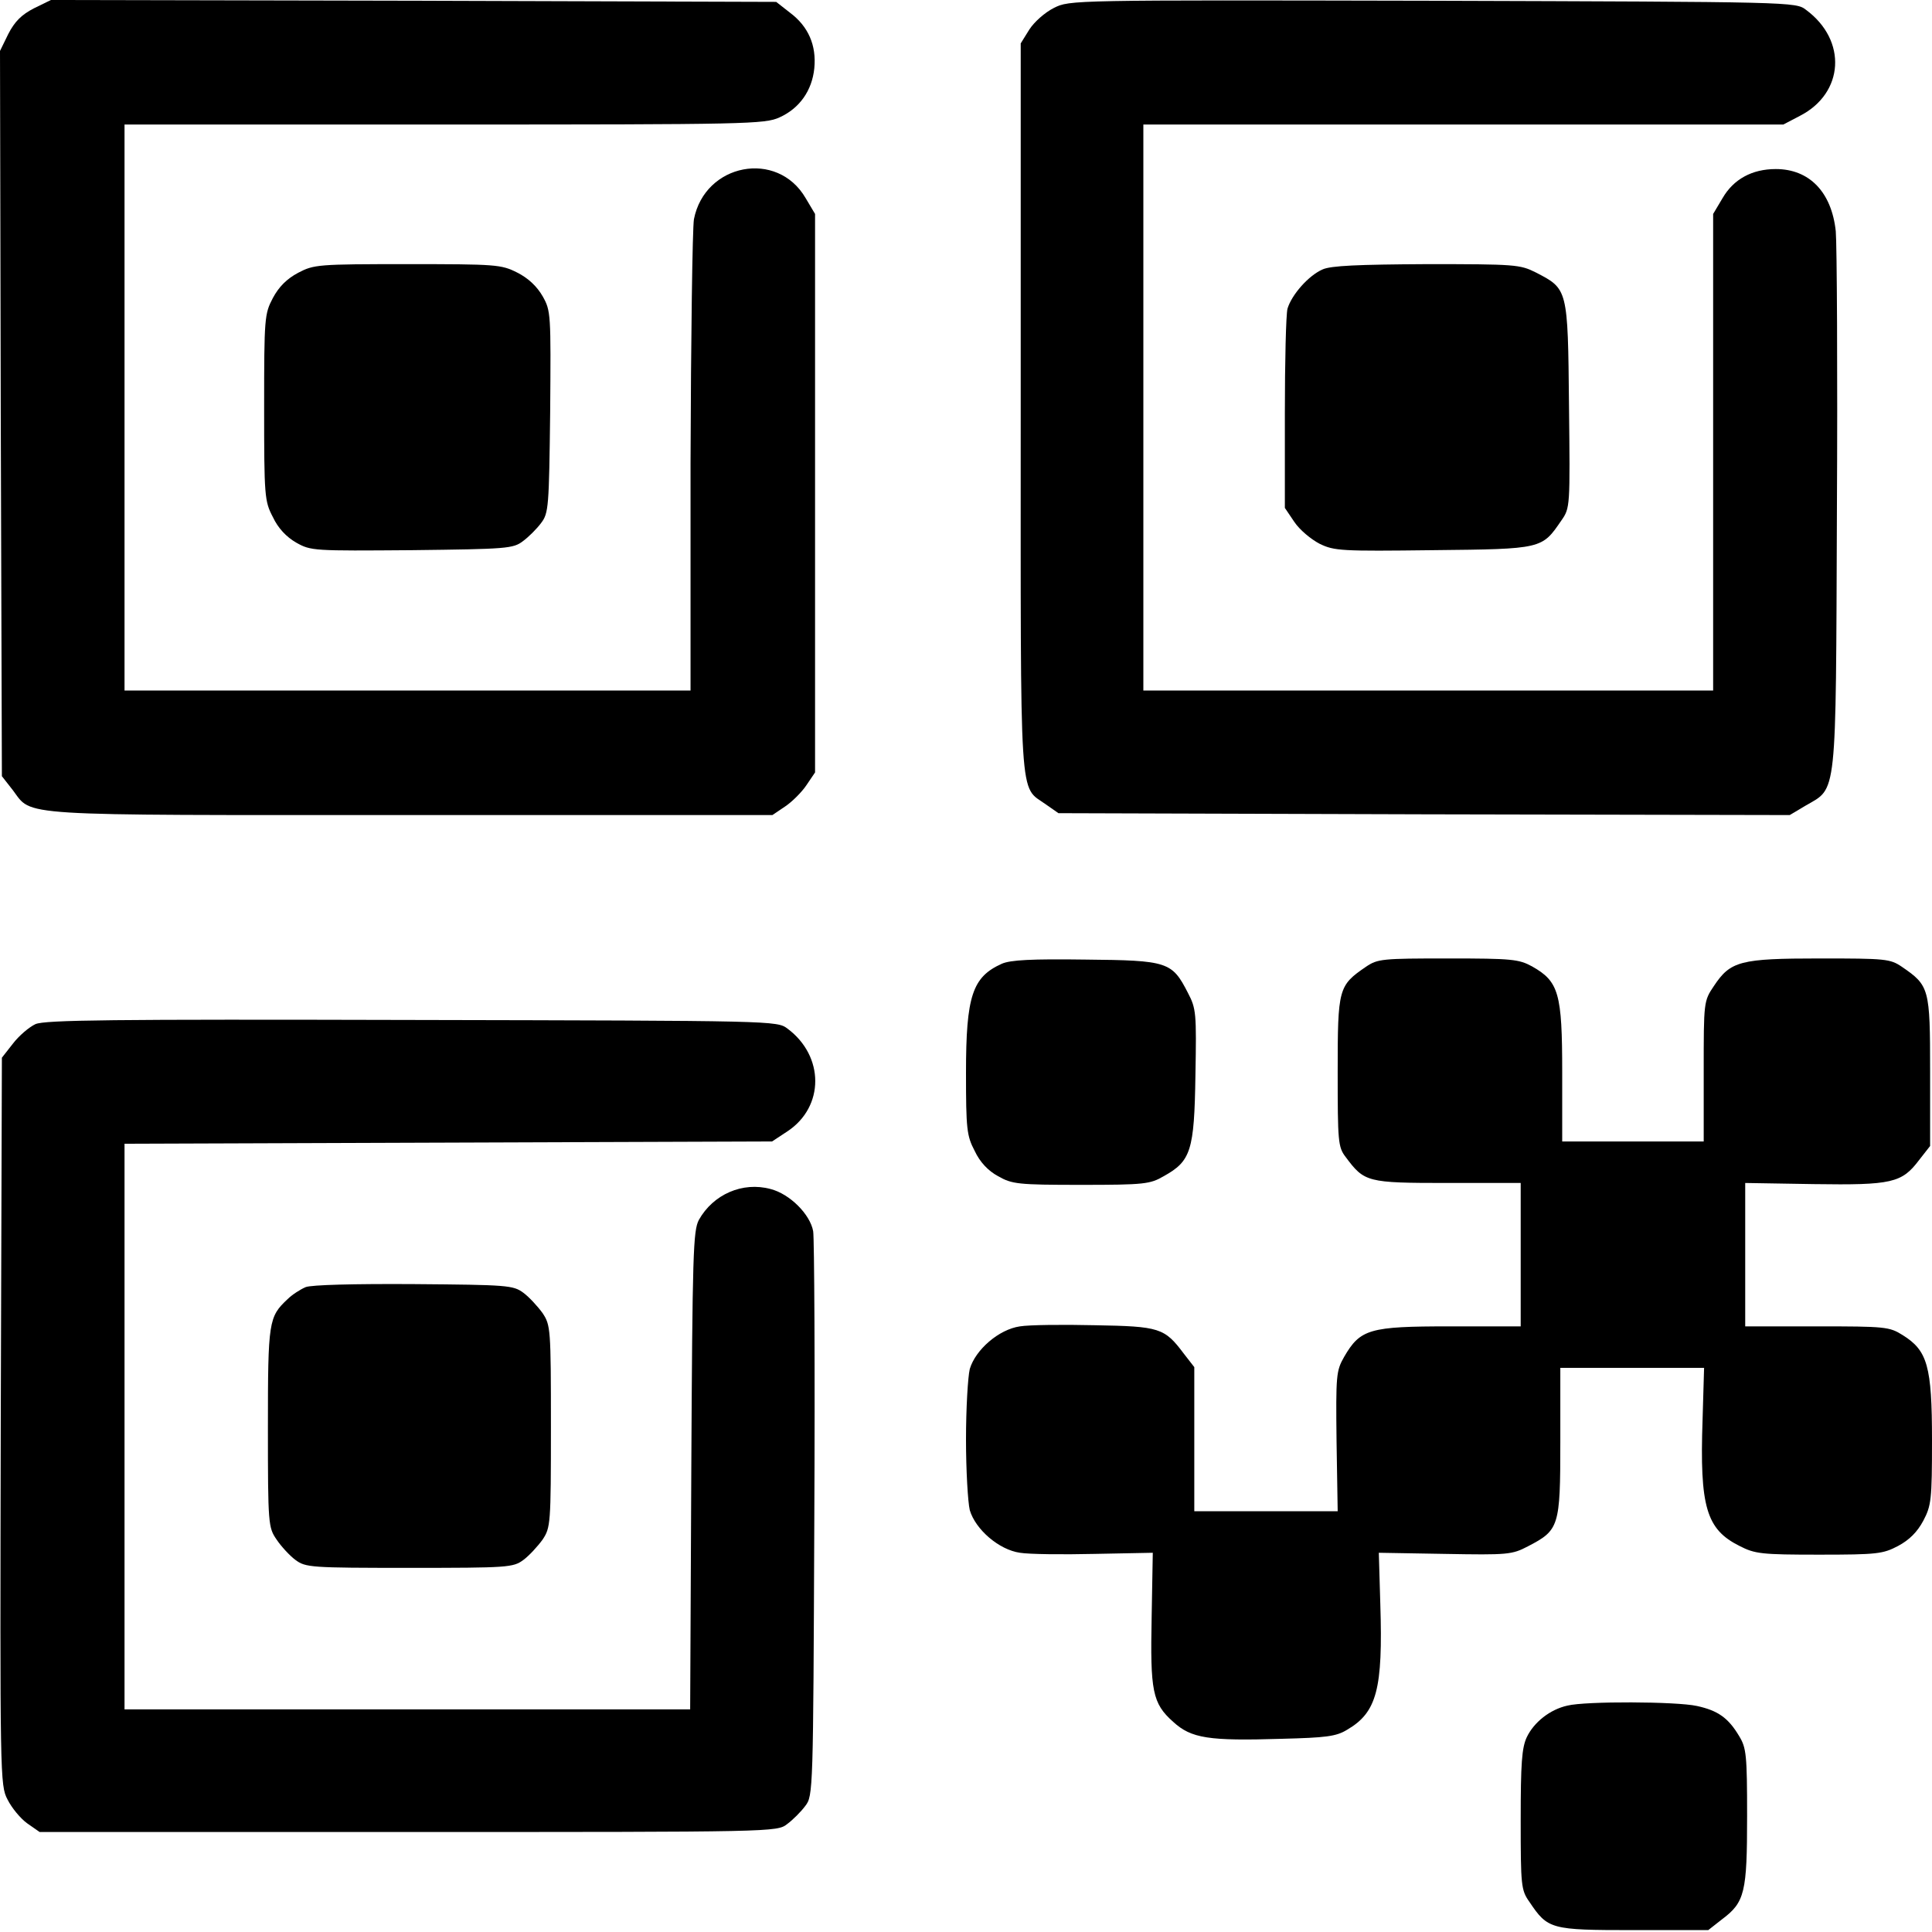 <?xml version="1.0" standalone="no"?>
<!DOCTYPE svg PUBLIC "-//W3C//DTD SVG 20010904//EN"
 "http://www.w3.org/TR/2001/REC-SVG-20010904/DTD/svg10.dtd">
<svg version="1.0" xmlns="http://www.w3.org/2000/svg"
 width="512pt" height="512pt" viewBox="0 0 512 512"
 preserveAspectRatio="xMidYMid meet">

<g transform="translate(0,512) scale(0.1,-0.1)"
fill="#000000" stroke="none">
<path d="M90 5098 c-33 -17 -51 -35 -68 -68 l-22 -45 2 -961 3 -961 29 -37
c53 -70 -6 -66 1054 -66 l959 0 34 23 c18 12 44 38 56 56 l23 34 0 740 0 740
-25 42 c-75 129 -267 92 -296 -56 -4 -24 -8 -315 -9 -646 l0 -603 -750 0 -750
0 0 750 0 750 848 0 c804 0 849 1 888 19 53 24 86 71 92 130 6 61 -16 111 -64
147 l-37 29 -961 3 -961 2 -45 -22z"/>
<path d="M2793 5099 c-24 -12 -52 -37 -65 -57 l-23 -37 0 -965 c0 -1074 -5
-1000 67 -1052 l33 -23 969 -3 969 -2 42 25 c84 49 80 10 83 780 2 374 0 708
-3 742 -11 104 -70 165 -159 165 -63 0 -112 -27 -141 -77 l-25 -42 0 -631 0
-632 -755 0 -755 0 0 750 0 750 848 0 848 0 44 23 c117 60 126 200 16 281 -27
21 -35 21 -989 24 -960 2 -962 2 -1004 -19z"/>
<path d="M790 4397 c-30 -16 -51 -37 -67 -67 -22 -42 -23 -52 -23 -289 0 -236
1 -249 23 -291 14 -30 36 -53 62 -68 39 -22 46 -22 307 -20 251 3 268 4 294
24 15 11 37 33 48 48 20 26 21 43 24 294 2 261 2 268 -20 307 -15 26 -38 48
-68 63 -42 21 -55 22 -291 22 -237 0 -247 -1 -289 -23z"/>
<path d="M3505 4406 c-37 -16 -82 -67 -93 -104 -4 -15 -7 -140 -7 -278 l0
-250 25 -37 c14 -21 44 -46 67 -58 39 -19 57 -20 301 -17 290 3 288 3 340 79
23 33 23 36 20 305 -3 310 -3 308 -88 352 -42 21 -54 22 -290 22 -181 -1 -253
-4 -275 -14z"/>
<path d="M2655 2566 c-78 -35 -95 -85 -95 -289 0 -149 2 -167 23 -207 14 -30
36 -53 62 -67 37 -21 52 -23 220 -23 168 0 183 2 219 23 72 40 81 67 84 267 3
166 2 177 -20 219 -42 82 -53 86 -271 88 -144 2 -199 -1 -222 -11z"/>
<path d="M3620 2558 c-73 -50 -75 -57 -75 -278 0 -185 1 -200 21 -226 50 -67
56 -69 270 -69 l194 0 0 -190 0 -190 -188 0 c-213 0 -237 -7 -280 -81 -21 -37
-22 -48 -20 -224 l3 -185 -190 0 -190 0 0 191 0 191 -28 36 c-51 68 -64 72
-235 75 -85 2 -175 1 -199 -3 -56 -8 -118 -62 -133 -113 -5 -21 -10 -104 -10
-187 0 -82 5 -166 10 -187 15 -51 77 -105 133 -113 24 -4 113 -5 198 -3 l154
3 -3 -170 c-4 -197 2 -229 57 -278 48 -44 94 -51 288 -45 116 3 144 6 173 24
79 46 95 108 88 332 l-4 137 175 -3 c167 -3 178 -2 220 20 83 43 86 52 86 276
l0 197 191 0 190 0 -4 -137 c-8 -232 10 -291 98 -335 41 -21 58 -23 211 -23
154 0 169 2 209 23 30 16 51 37 67 67 21 40 23 55 23 213 0 197 -12 238 -78
279 -35 22 -46 23 -227 23 l-190 0 0 190 0 190 182 -3 c207 -3 233 3 279 64
l29 37 0 198 c0 220 -2 227 -75 277 -31 21 -43 22 -217 22 -212 0 -237 -7
-281 -73 -27 -40 -27 -42 -27 -226 l0 -186 -187 0 -188 0 0 184 c0 209 -9 240
-80 280 -35 19 -53 21 -222 21 -175 0 -187 -1 -218 -22z"/>
<path d="M94 2406 c-17 -8 -44 -31 -60 -52 l-29 -37 -3 -964 c-2 -945 -2 -964
18 -1002 11 -22 34 -50 52 -63 l33 -23 977 0 c971 0 977 0 1004 21 15 11 37
33 48 48 21 27 21 38 24 759 2 403 0 746 -3 764 -8 45 -62 99 -113 112 -74 20
-152 -14 -190 -82 -15 -29 -17 -87 -20 -665 l-3 -632 -749 0 -750 0 0 750 0
749 858 3 858 3 41 27 c98 65 98 199 0 272 -28 21 -32 21 -995 23 -799 2 -972
0 -998 -11z"/>
<path d="M810 1709 c-14 -6 -36 -20 -48 -32 -50 -47 -52 -58 -52 -340 0 -257
1 -265 23 -297 12 -18 35 -43 50 -54 27 -20 40 -21 302 -21 262 0 275 1 302
21 15 11 38 36 51 54 21 32 22 40 22 300 0 260 -1 268 -22 300 -13 18 -36 43
-51 54 -27 20 -42 21 -290 23 -160 1 -272 -2 -287 -8z"/>
<path d="M4154 600 c-46 -10 -89 -44 -108 -84 -13 -28 -16 -69 -16 -219 0
-174 1 -186 23 -217 49 -73 56 -75 276 -75 l198 0 37 29 c60 45 66 71 66 273
0 162 -2 181 -21 212 -29 49 -57 68 -112 80 -54 12 -295 13 -343 1z"/>
</g>
</svg>
